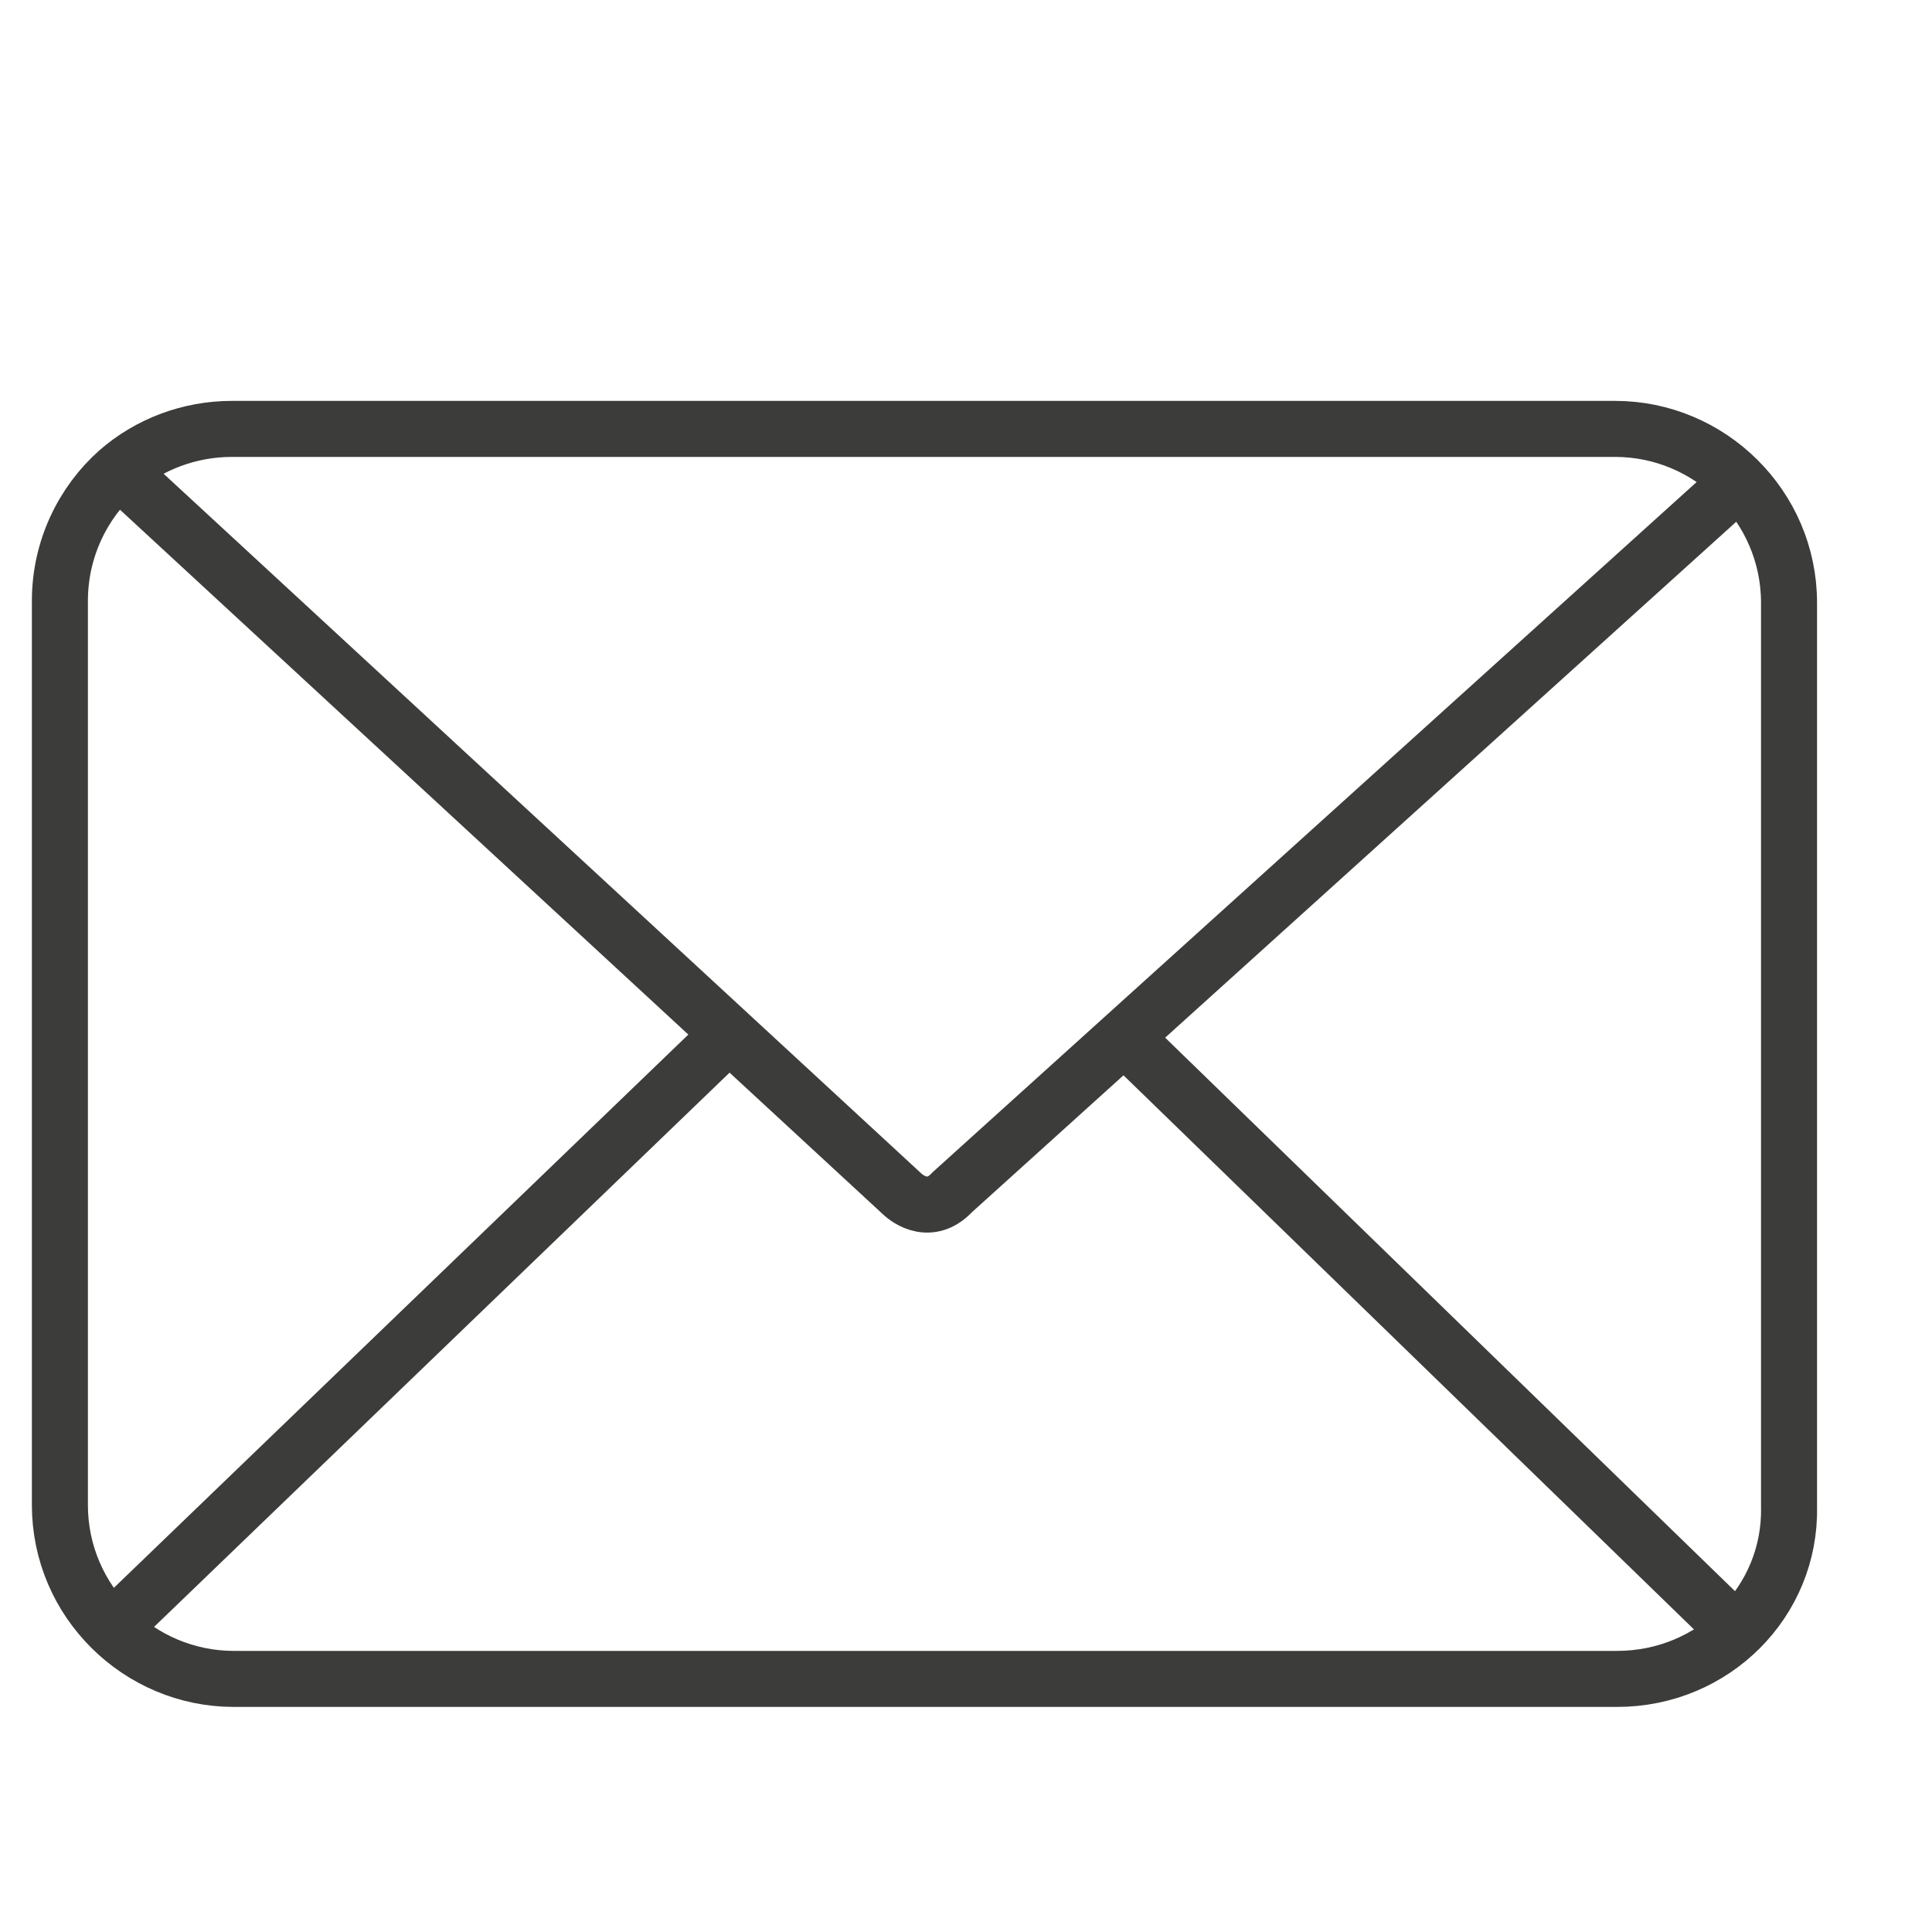<?xml version="1.0" encoding="utf-8"?>
<!-- Generator: Adobe Illustrator 28.0.0, SVG Export Plug-In . SVG Version: 6.00 Build 0)  -->
<svg version="1.1" xmlns="http://www.w3.org/2000/svg" xmlns:xlink="http://www.w3.org/1999/xlink" x="0px" y="0px"
	 viewBox="0 0 100 100" style="enable-background:new 0 0 100 100;" xml:space="preserve">
<style type="text/css">
	.st0{display:none;}
	.st1{display:inline;}
	.st2{fill:none;stroke:#3C3C3B;stroke-width:2.915;stroke-miterlimit:10;}
	.st3{fill:none;stroke:#3C3C3B;stroke-width:1.3;stroke-linecap:round;stroke-miterlimit:10;}
	.st4{fill:none;stroke:#3C3C3B;stroke-width:2.9;stroke-linecap:round;stroke-miterlimit:10;}
	.st5{fill:#3C3C3B;}
	.st6{fill:none;stroke:#FFFFFF;stroke-width:0.526;stroke-miterlimit:10;}
	.st7{fill:none;stroke:#3C3C3B;stroke-width:2.9;stroke-miterlimit:10;}
	.st8{display:inline;fill:#3C3C3B;}
	.st9{fill:none;stroke:#3C3C3B;stroke-width:3.6;stroke-miterlimit:10;}
	.st10{fill:none;}
	.st11{display:inline;fill:none;stroke:#3C3C3B;stroke-width:2.9;stroke-miterlimit:10;}
</style>
<g id="Ebene_5" class="st0">
</g>
<g id="Alle" class="st0">
	<g class="st1">
		<path class="st5" d="M81.8,62.4c-1.1-0.3-1.7-1.4-1.5-2.5c5.6-20.8-6.8-42.3-27.6-47.8c-1.1-0.3-1.7-1.4-1.5-2.5
			c0.3-1.1,1.4-1.7,2.5-1.4C76.8,14.3,90.5,38,84.3,61C84,62.1,82.9,62.7,81.8,62.4"/>
		<path class="st6" d="M81.8,62.4c-1.1-0.3-1.7-1.4-1.5-2.5c5.6-20.8-6.8-42.3-27.6-47.8c-1.1-0.3-1.7-1.4-1.5-2.5
			c0.3-1.1,1.4-1.7,2.5-1.4C76.8,14.3,90.5,38,84.3,61C84,62.1,82.9,62.7,81.8,62.4z"/>
		<path class="st5" d="M67.5,59.1c-1.1-0.3-1.7-1.4-1.5-2.5c3.6-13.2-4.3-26.9-17.6-30.5c-1.1-0.3-1.7-1.4-1.4-2.5
			c0.3-1.1,1.4-1.7,2.5-1.4C65,26.3,74.2,42.2,70,57.6C69.7,58.7,68.6,59.4,67.5,59.1"/>
		<path class="st6" d="M67.5,59.1c-1.1-0.3-1.7-1.4-1.5-2.5c3.6-13.2-4.3-26.9-17.6-30.5c-1.1-0.3-1.7-1.4-1.4-2.5
			c0.3-1.1,1.4-1.7,2.5-1.4C65,26.3,74.2,42.2,70,57.6C69.7,58.7,68.6,59.4,67.5,59.1z"/>
		<path class="st7" d="M65.8,92l-3.5,2.3c-1,0.6-2,1.1-3.2,1.4c-3,0.9-6.6,0.7-10.1-0.6C19.9,84.4,1.1,55.3,3.3,24.4
			c0.5-6.5,3.9-10.4,6.1-11.5c0.1,0,5.2-3.5,5.2-3.5c2.6-1.7,5.8-2.2,8.8-1.4c2.6,0.7,4.9,2.4,6.4,4.6l3.5,5.3
			c1.6,2.5,2.1,5.4,1.5,8.3c-0.6,2.9-2.3,5.3-4.8,6.9l-3.5,2.3c-1.7,1.1-3.6,1.7-5.6,1.8l-0.9,0c-0.6,0-1.1,0.3-1.4,0.7
			c-0.3,0.4-0.5,1-0.4,1.6l0.2,0.9C21.2,54,28.8,66,40,74.3l0.6,0.5c0.4,0.3,0.9,0.4,1.5,0.3c0.5-0.1,1-0.4,1.3-0.8l0.4-0.7
			c0.8-1.3,1.9-2.3,3.2-3.1l3.5-2.3c2.6-1.7,5.8-2.2,8.8-1.4c2.6,0.7,4.9,2.3,6.4,4.6l3.5,5.3C72.3,81.9,70.9,88.7,65.8,92z"/>
	</g>
</g>
<g id="Ebene_2" class="st0">
	<path class="st8" d="M46.3,27.1c0.9,0.2,21.6,5.2,19.4,33.1c-0.1,0.8,0.5,1.5,1.3,1.6c0,0,0.1,0,0.1,0c0.7,0,1.4-0.6,1.4-1.3
		C70.9,30,47.1,24.3,46.9,24.2c-0.8-0.2-1.6,0.3-1.7,1.1C45,26.1,45.5,26.9,46.3,27.1z M50.4,8.6c-0.8-0.2-1.6,0.3-1.7,1.1
		c-0.2,0.8,0.3,1.6,1.1,1.7c12.2,2.7,34.5,16.6,31.9,50c-0.1,0.8,0.5,1.5,1.3,1.6c0,0,0.1,0,0.1,0c0.7,0,1.4-0.6,1.4-1.3
		C87.3,26.3,63.4,11.5,50.4,8.6z M59.9,67.2c-4.9-3.1-11.6-1-17,5.4c-1.2,1.5-2.4,2.2-3.3,2.2c-0.9-0.1-1.5-1-1.5-1l-0.1-0.2
		L38,73.5C24.1,60.1,19.9,48.7,18.1,43.8c-0.2-0.6-0.4-1.1-0.5-1.4c-0.1-0.3-0.3-0.9-0.1-1.2c0.2-0.4,1-0.6,1.4-0.6
		c0.5-0.1,11.4-1.4,15-8.2c1.7-3.3,1.4-7.2-1-11.7C26,8.1,22.2,7.7,16.5,8.5l-0.4,0.1C7.7,9.6,3.9,16.4,3.6,17.1
		c-4,6.9-3.3,15.9-3.3,16.2c1.1,16.6,5.9,29.8,14.9,41.6c7,9.2,22.8,22.9,35.7,24.7c0.9,0.1,1.7,0.2,2.6,0.2c5.2,0,9-2.3,11.4-4.4
		c4.1-3.6,6.2-8.7,6.2-11.8C71,77.8,64.4,70,59.9,67.2z M63,93.2c-2.3,2-6.1,4.2-11.6,3.5c-12-1.6-27.3-15-33.8-23.6
		c-5.5-7.1-12.9-19-14.3-40c0-0.1-0.7-8.5,2.9-14.6l0-0.1c0-0.1,3.2-6.1,10.4-7l0.4-0.1c0.9-0.1,1.7-0.2,2.5-0.2
		c3.1,0,5.9,1.7,10.8,10.9c1.9,3.5,2.2,6.5,1,9c-2.8,5.4-12.6,6.7-12.7,6.7c-0.3,0-2.5,0.2-3.6,2c-0.5,0.7-0.8,2-0.1,3.8
		c0.1,0.4,0.3,0.8,0.5,1.4c1.9,5,6.2,16.8,20.5,30.6c0.4,0.5,1.6,2,3.6,2.2c1.9,0.1,3.8-0.9,5.7-3.2c4.4-5.2,9.5-7.1,13.2-4.8
		c4.4,2.7,9.7,9.7,9.8,13.9C68.2,85.6,66.6,89.9,63,93.2z"/>
</g>
<g id="Ebene_3">
	<g>
		<path class="st7" d="M83.7,86.9H12.1c-4.9,0-9-4-9-9V31.1c0-2.7,1.2-5.1,3-6.7c1.6-1.4,3.7-2.2,5.9-2.2h71.6c4.9,0,9,4,9,9V78
			C92.7,82.9,88.7,86.9,83.7,86.9z"/>
		<path class="st7" d="M6.2,24.4l40.5,37.4c0,0,1.3,1.3,2.6-0.1l41.4-37.4"/>
		<line class="st7" x1="38.6" y1="52.7" x2="6.1" y2="84"/>
		<line class="st7" x1="57.6" y1="53.1" x2="89" y2="83.6"/>
	</g>
</g>
<g id="Ebene_4" class="st0">
	<g class="st1">
		<path class="st10" d="M53.5,35.4c0,2.6-0.4,5.2-1.1,7.6c-3.2,10.6-23.7,45.9-24.7,45.8C26.8,88.6,6.6,53.9,3.2,43.6
			c-0.9-2.6-1.3-5.4-1.3-8.2c0-14.3,11.6-25.9,25.9-25.9S53.5,21.1,53.5,35.4"/>
		<g>
			<path class="st5" d="M53.8,43.4c0.8-2.6,1.2-5.3,1.2-8C55,20.3,42.8,8.1,27.7,8.1S0.4,20.3,0.4,35.4c0,3,0.5,5.9,1.4,8.7
				c2.1,6.3,10,20.7,13.3,26.6c2.3,4.1,4.2,7.4,5.7,9.9c-6.4,1.5-10.5,5.1-10.5,9.1c0,5.6,7.6,9.9,17.4,9.9c9.7,0,17.4-4.4,17.4-9.9
				c0-4.1-4-7.6-10.3-9.1c1.5-2.6,3.4-5.9,5.7-10C43.8,64.6,51.8,50,53.8,43.4z M42.2,89.8c0,3.4-5.8,7-14.5,7
				c-8.7,0-14.5-3.6-14.5-7c0-2.7,3.5-5.3,8.6-6.4c0.2,0,0.4-0.1,0.5-0.1c4.1,6.8,4.7,6.9,5.1,6.9c0.1,0,0.2,0,0.3,0
				c0.7,0,1.7-0.7,5.5-6.9C38.5,84.4,42.2,87,42.2,89.8z M27.7,86.4C23.5,80,7.5,52.1,4.5,43.2c-0.8-2.5-1.3-5.1-1.3-7.8
				C3.3,21.9,14.2,11,27.7,11c13.5,0,24.4,10.9,24.4,24.4c0,2.4-0.4,4.9-1.1,7.2C48.2,51.9,32,80.1,27.7,86.4z"/>
			<path class="st5" d="M27.7,23.7C21.2,23.7,16,29,16,35.4c0,6.4,5.2,11.7,11.7,11.7c6.4,0,11.7-5.2,11.7-11.7
				C39.4,29,34.1,23.7,27.7,23.7z M27.7,44.2c-4.8,0-8.8-3.9-8.8-8.8s3.9-8.8,8.8-8.8c4.8,0,8.8,3.9,8.8,8.8S32.5,44.2,27.7,44.2z"
				/>
		</g>
	</g>
</g>
</svg>
